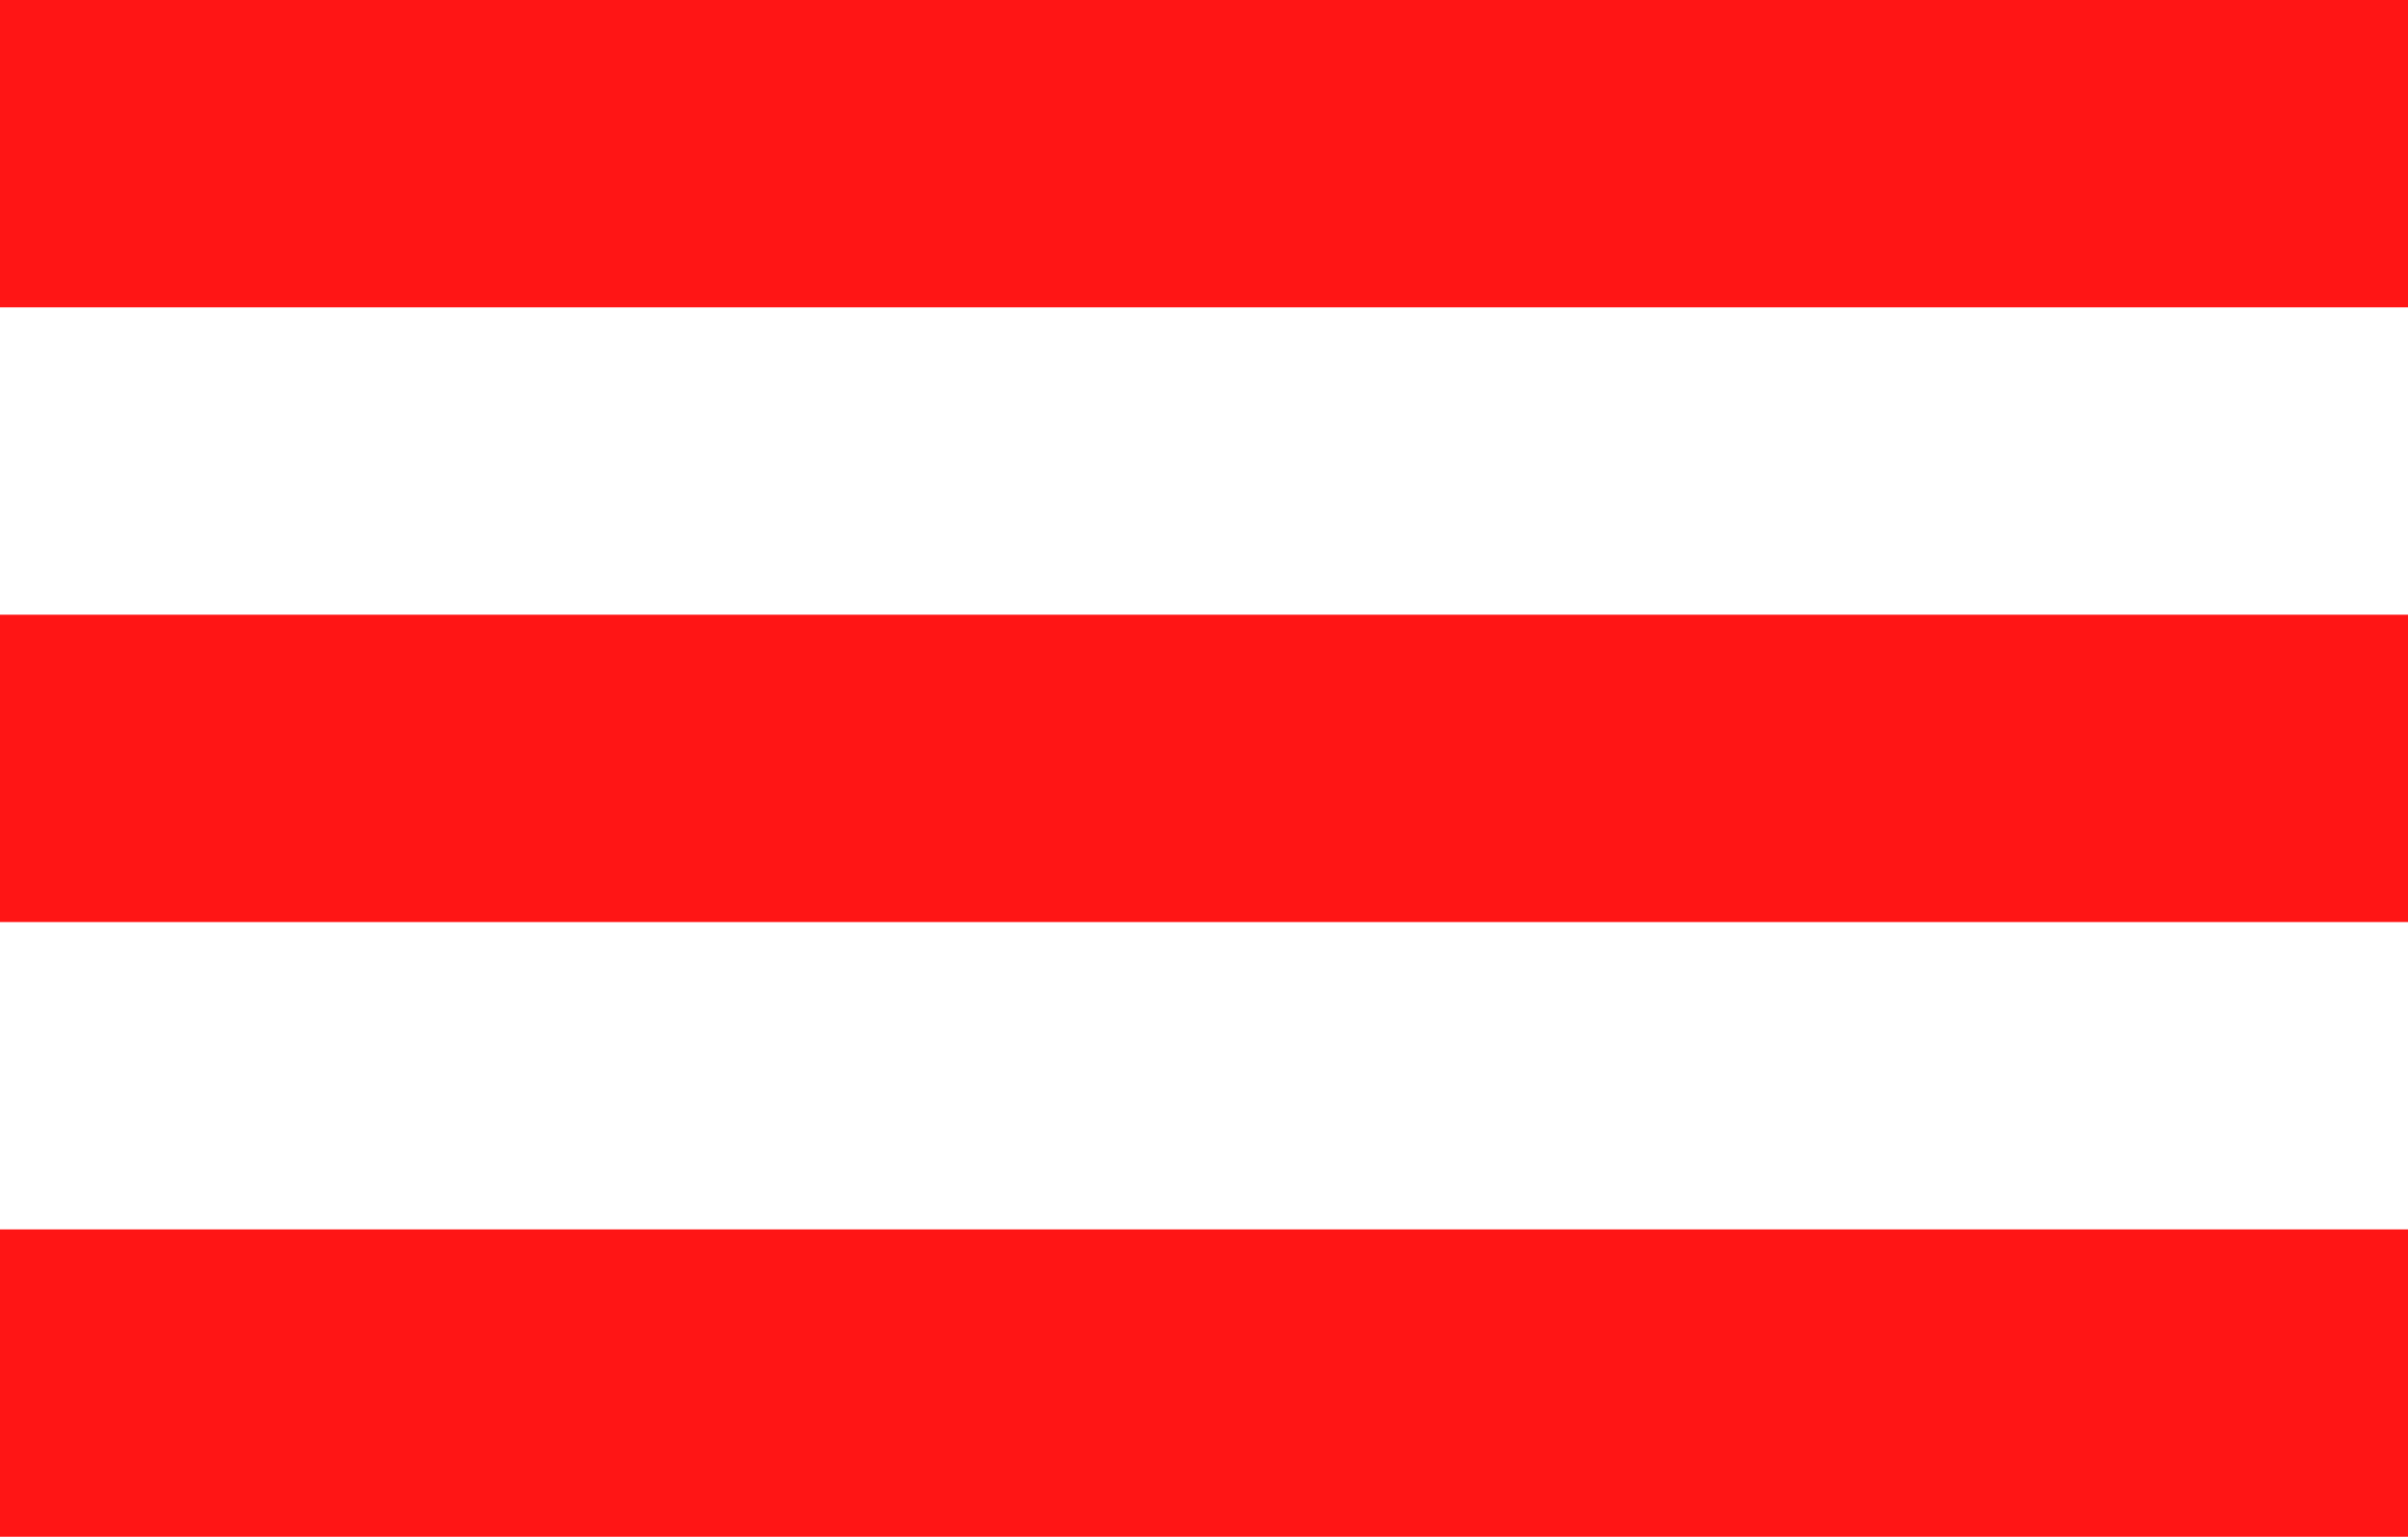 <?xml version="1.0" encoding="UTF-8"?> <svg xmlns="http://www.w3.org/2000/svg" width="47" height="30" viewBox="0 0 47 30" fill="none"> <rect x="47" width="6" height="47" transform="rotate(90 47 0)" fill="#FF1515"></rect> <rect x="47" y="12" width="6" height="47" transform="rotate(90 47 12)" fill="#FF1515"></rect> <rect x="47" y="24" width="6" height="47" transform="rotate(90 47 24)" fill="#FF1515"></rect> </svg> 